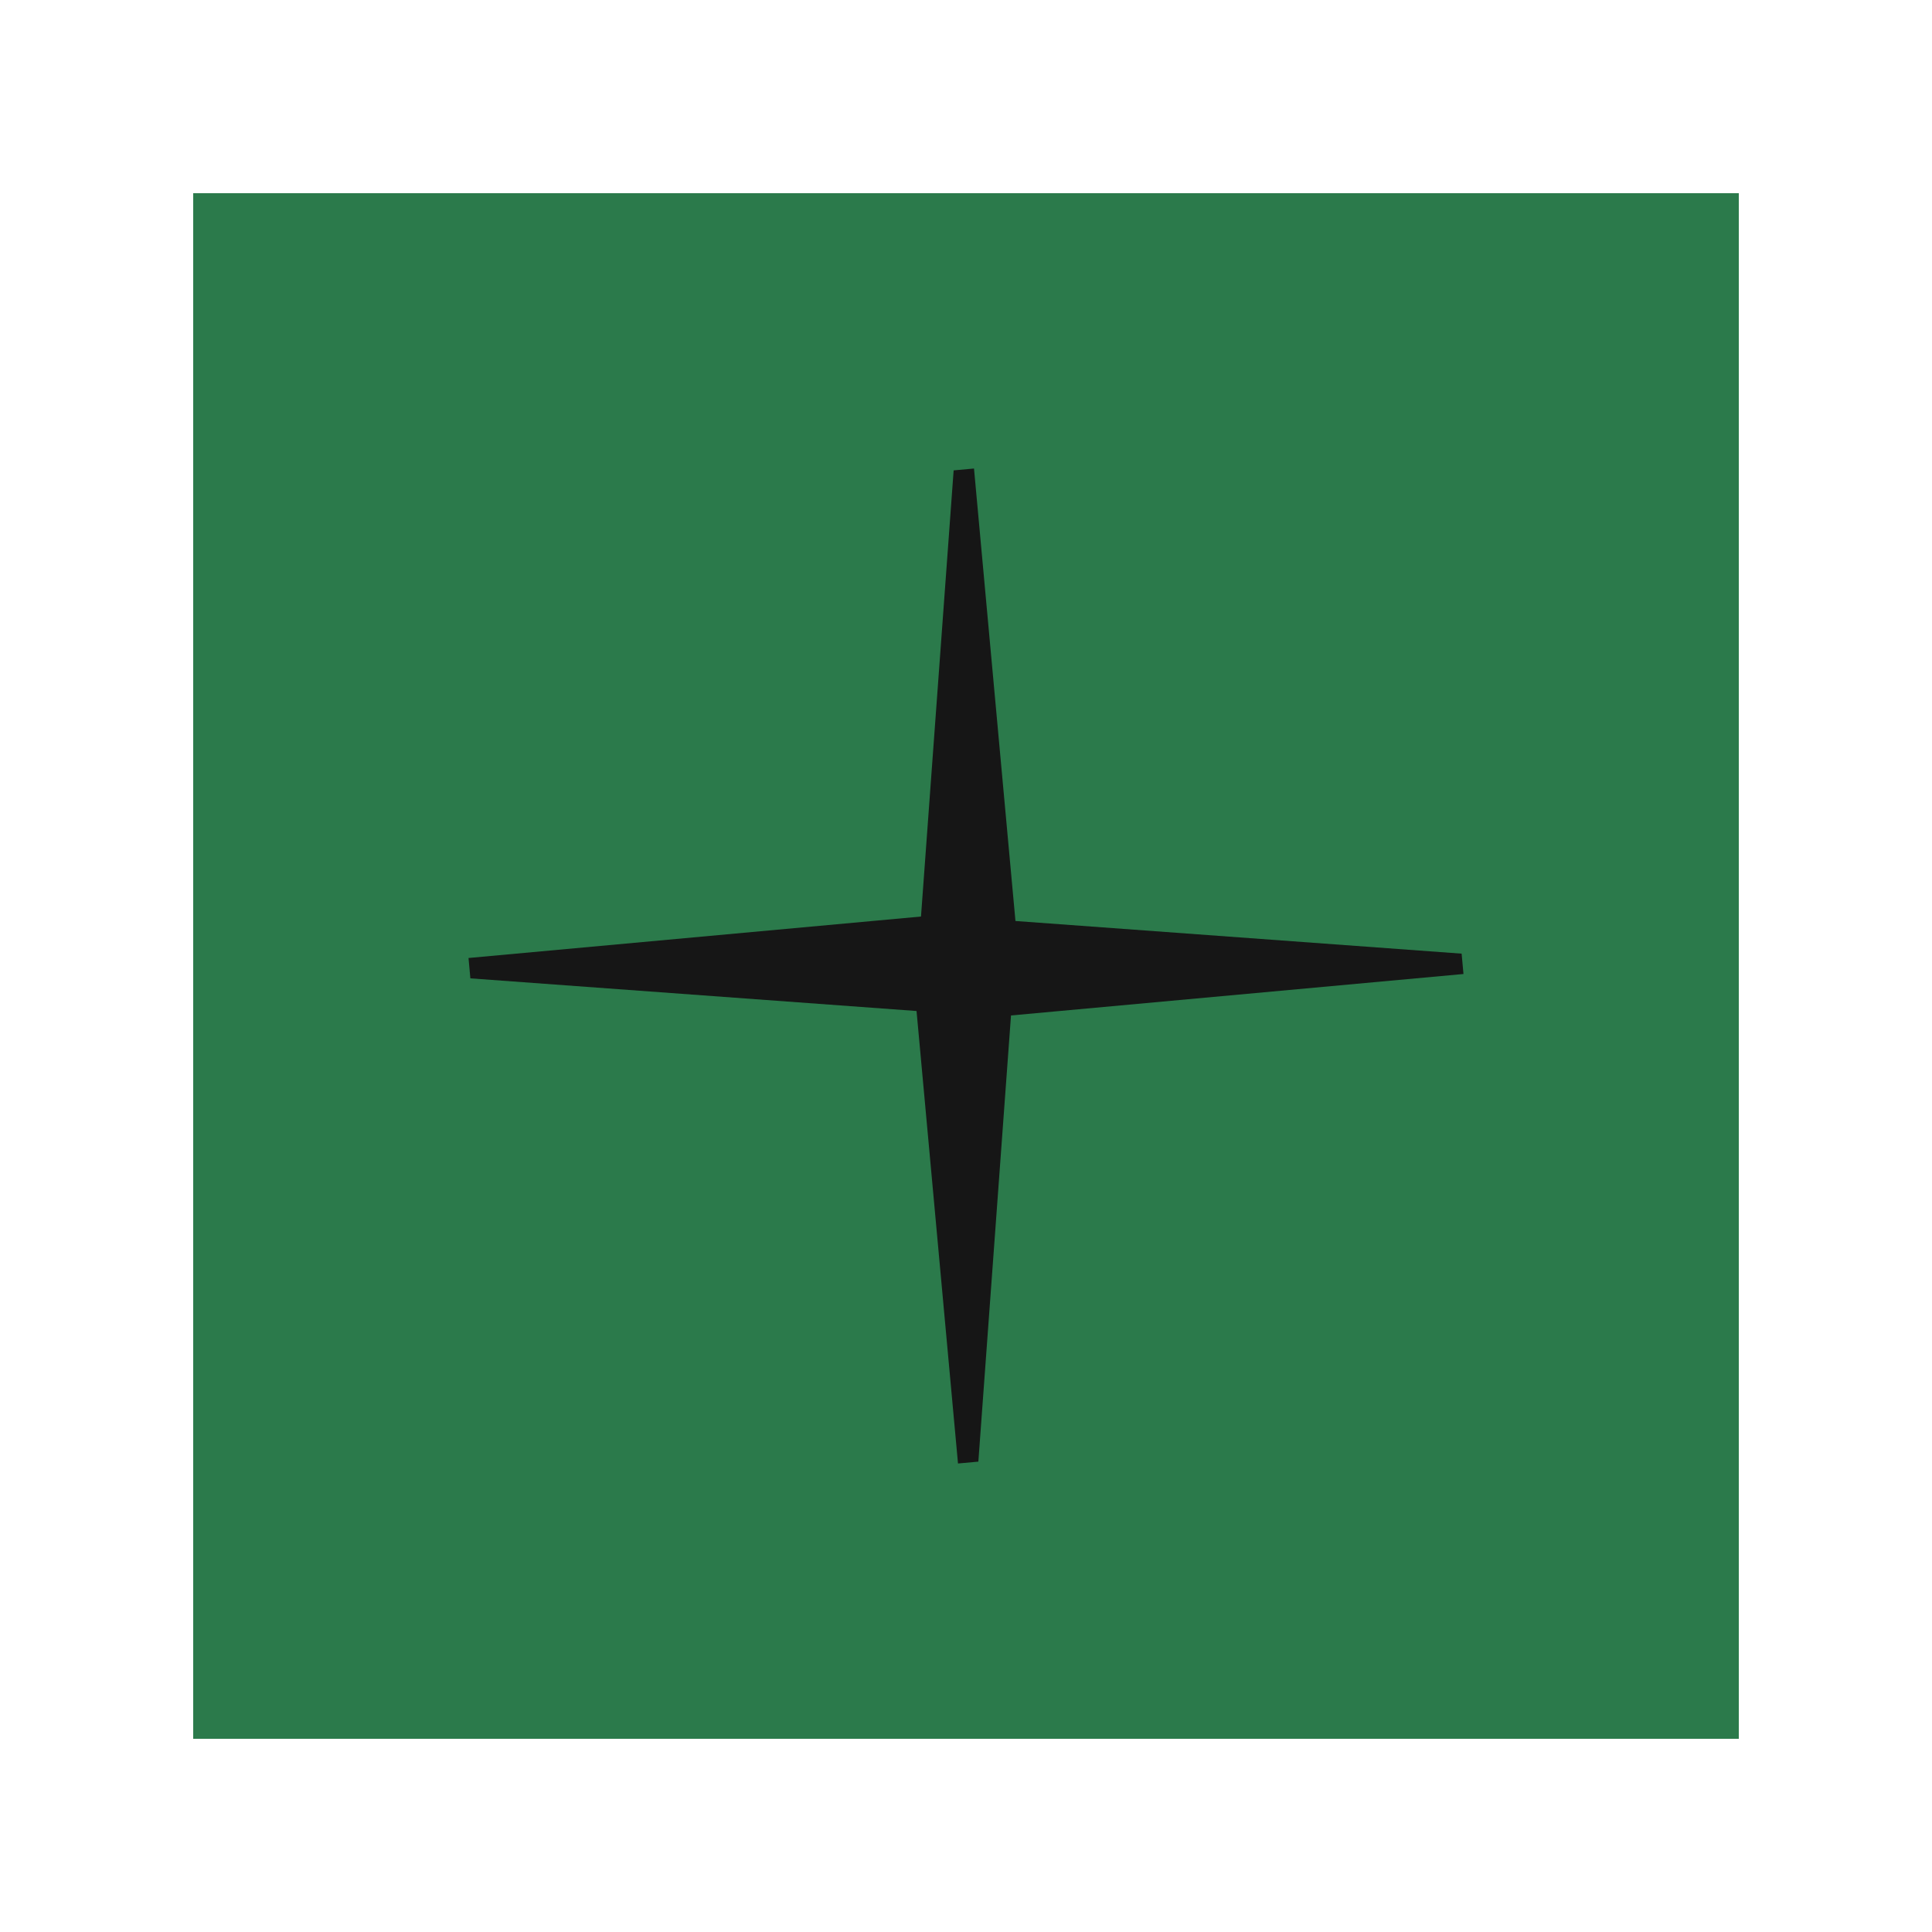 <?xml version="1.0" encoding="UTF-8"?>
<svg data-bbox="20 20 160 160" viewBox="0 0 200 200" height="200" width="200" xmlns="http://www.w3.org/2000/svg" data-type="color">
    <g>
        <path fill="#2b7a4b" d="M180 20v160H20V20z" data-color="1"/>
        <path fill="#161616" d="m94.88 104.659 4.292 46.841 2.107-.193 3.38-46.187 46.841-4.292-.193-2.107-46.187-3.38-4.292-46.841-2.107.193-3.38 46.186L48.5 99.172l.193 2.107z" data-color="2"/>
    </g>
</svg>
